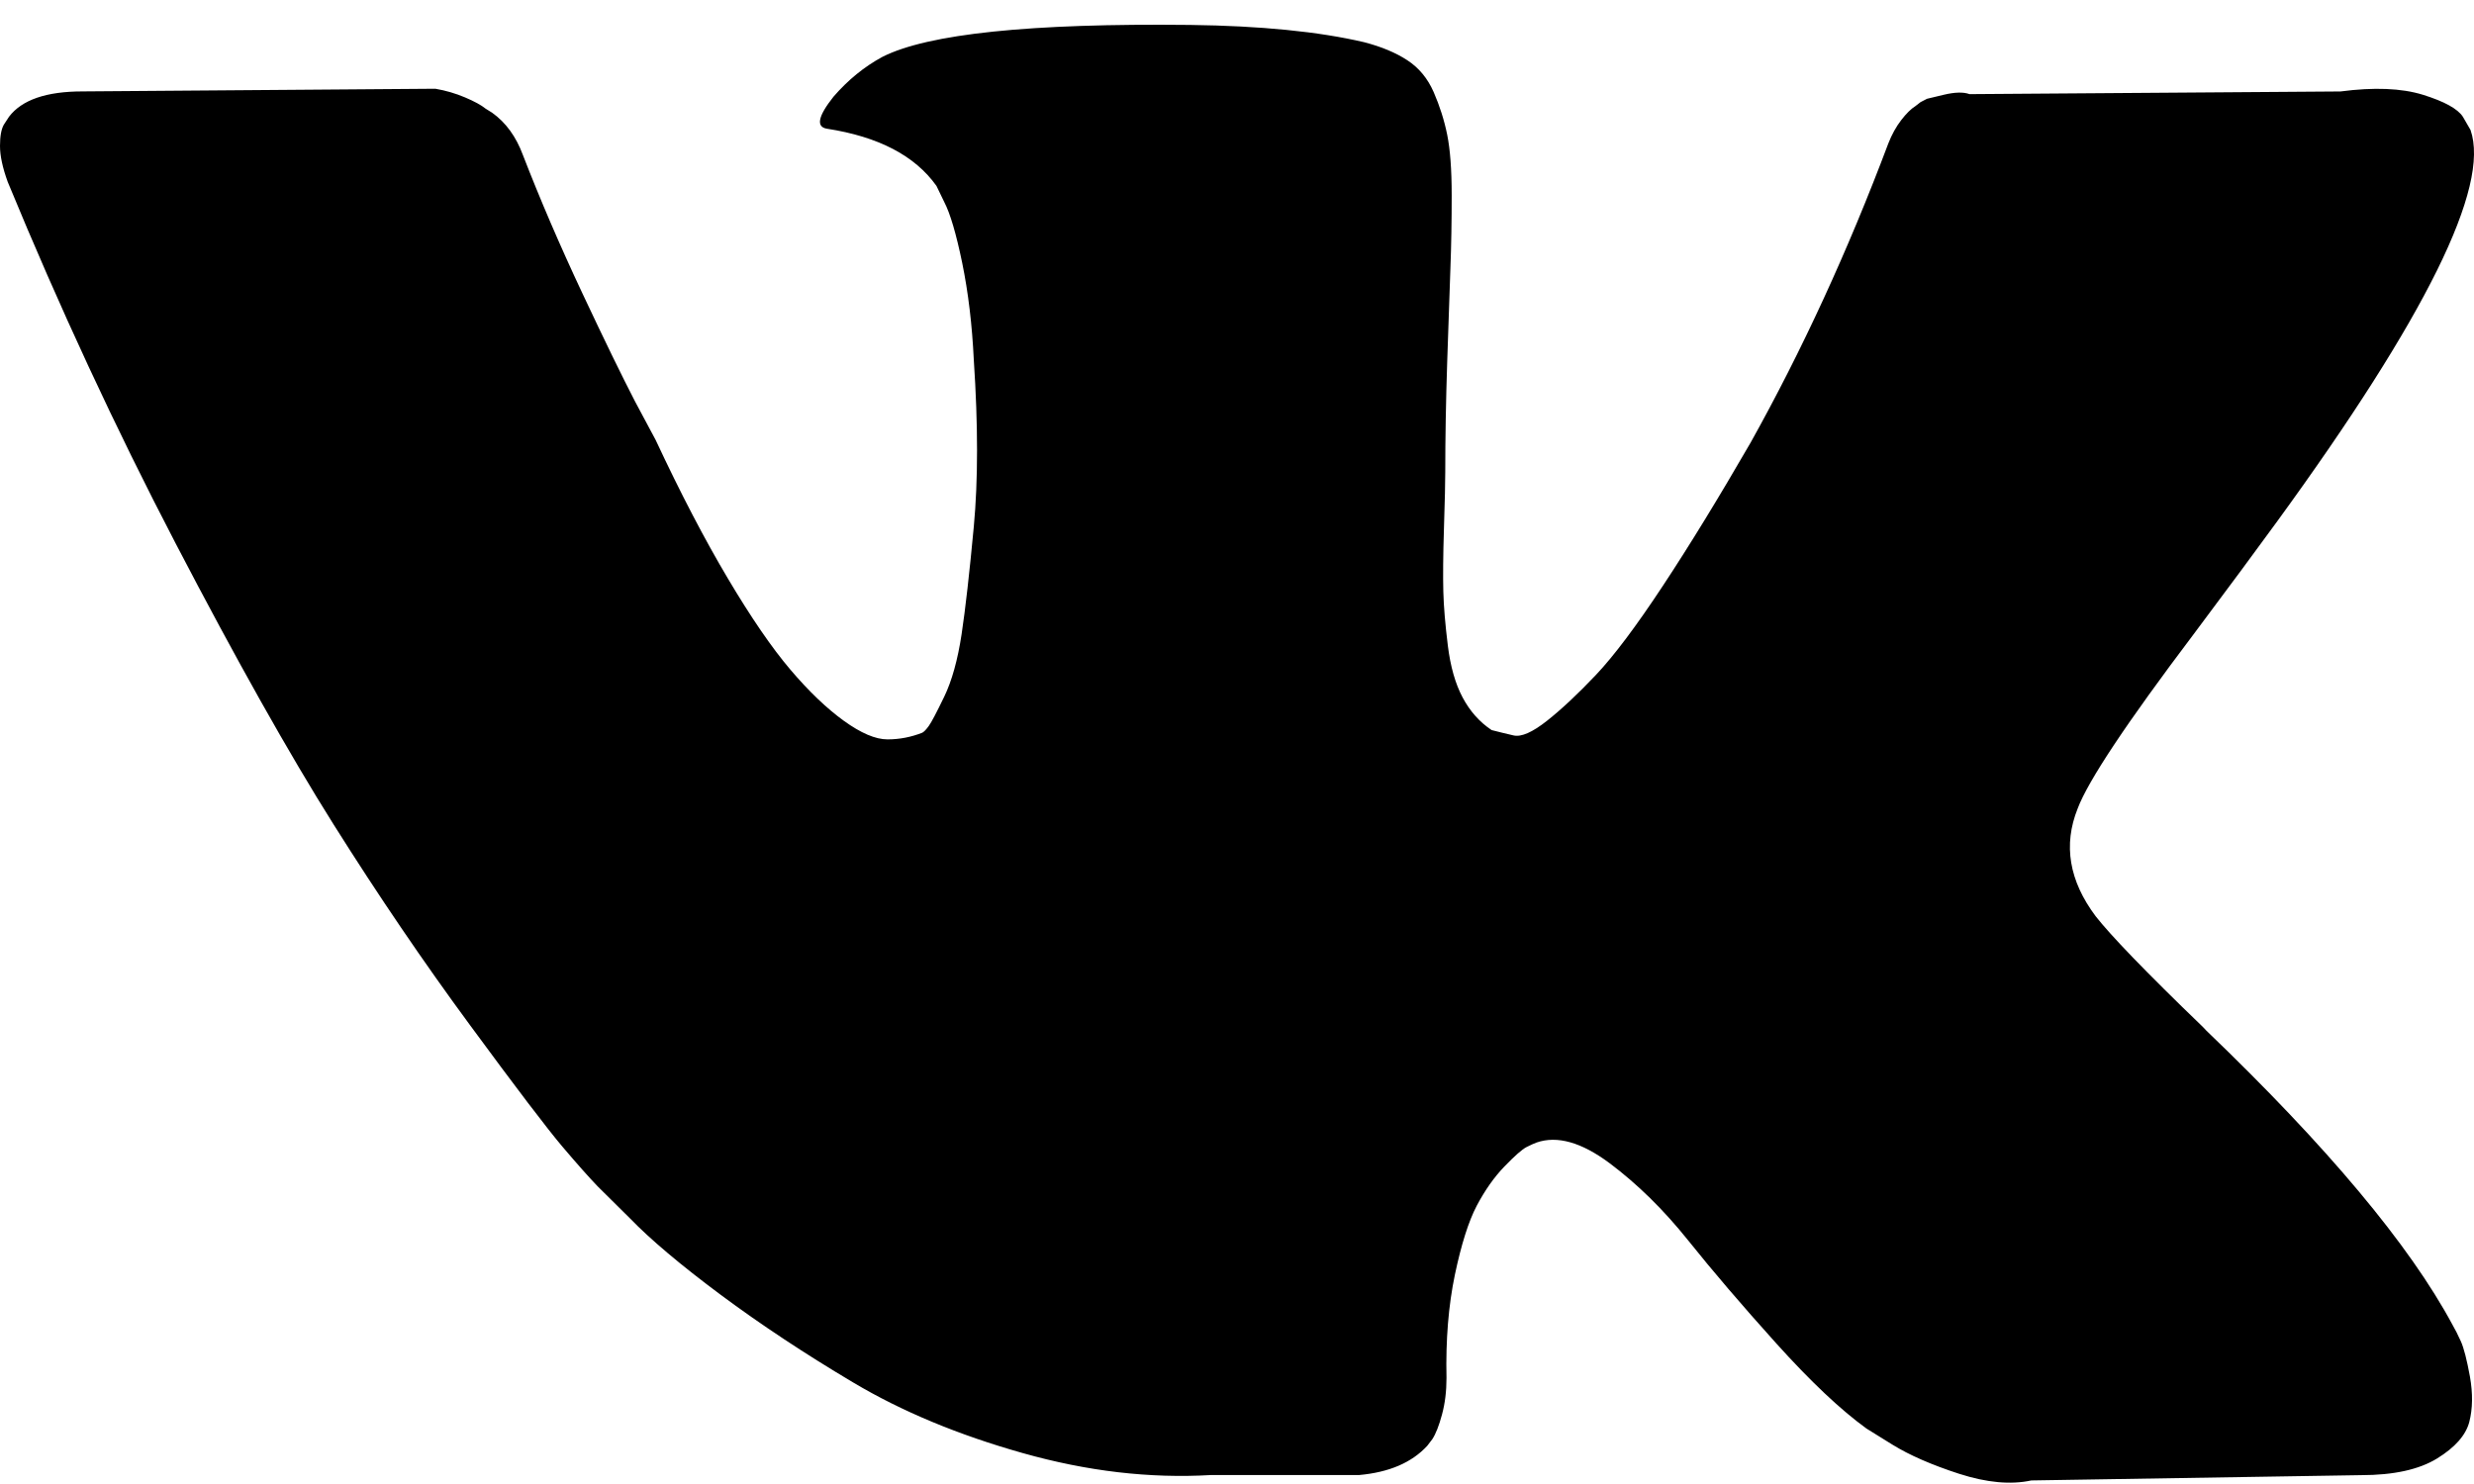 <?xml version="1.0" encoding="UTF-8"?>
<svg width="50px" height="30px" viewBox="0 0 50 30" version="1.1" xmlns="http://www.w3.org/2000/svg" xmlns:xlink="http://www.w3.org/1999/xlink">
    <!-- Generator: Sketch 42 (36781) - http://www.bohemiancoding.com/sketch -->
    <title>Shape</title>
    <desc>Created with Sketch.</desc>
    <defs></defs>
    <g id="Page-1" stroke="none" stroke-width="1" fill="none" fill-rule="evenodd">
        <g id="VK" fill-rule="nonzero" fill="#000000">
            <g id="Capa_1">
                <path d="M49.735,27.117 C49.674,26.982 49.618,26.871 49.565,26.781 C48.698,25.167 47.04,23.186 44.593,20.837 L44.516,20.756 C43.353,19.636 42.649,18.9 42.355,18.524 C41.816,17.806 41.695,17.08 41.99,16.345 C42.198,15.789 42.979,14.615 44.333,12.822 C45.044,11.871 45.608,11.11 46.025,10.536 C49.027,6.411 50.329,3.776 49.93,2.628 L49.775,2.36 C49.67,2.199 49.401,2.051 48.968,1.916 C48.534,1.782 47.978,1.76 47.301,1.849 L39.804,1.903 C39.683,1.858 39.509,1.862 39.283,1.916 C39.058,1.97 38.945,1.997 38.945,1.997 L38.814,2.065 L38.711,2.145 C38.624,2.199 38.528,2.293 38.424,2.428 C38.321,2.562 38.234,2.719 38.164,2.898 C37.348,5.068 36.42,7.085 35.379,8.95 C34.736,10.062 34.147,11.025 33.608,11.841 C33.07,12.657 32.619,13.258 32.255,13.643 C31.89,14.028 31.561,14.337 31.265,14.571 C30.97,14.804 30.745,14.903 30.589,14.867 C30.432,14.831 30.285,14.795 30.146,14.759 C29.903,14.597 29.708,14.378 29.56,14.1 C29.412,13.822 29.313,13.472 29.261,13.051 C29.209,12.629 29.178,12.267 29.17,11.962 C29.162,11.657 29.165,11.226 29.183,10.67 C29.201,10.114 29.209,9.738 29.209,9.541 C29.209,8.859 29.222,8.12 29.248,7.322 C29.274,6.524 29.295,5.892 29.313,5.426 C29.331,4.96 29.339,4.467 29.339,3.947 C29.339,3.427 29.308,3.019 29.248,2.723 C29.188,2.427 29.096,2.14 28.975,1.862 C28.853,1.584 28.675,1.369 28.441,1.217 C28.207,1.064 27.916,0.943 27.569,0.853 C26.649,0.638 25.478,0.522 24.055,0.504 C20.827,0.468 18.753,0.683 17.833,1.15 C17.468,1.347 17.138,1.616 16.844,1.956 C16.531,2.351 16.488,2.566 16.713,2.602 C17.755,2.763 18.492,3.148 18.926,3.758 L19.082,4.081 C19.204,4.314 19.325,4.727 19.447,5.318 C19.568,5.91 19.647,6.564 19.681,7.281 C19.768,8.59 19.768,9.711 19.681,10.643 C19.594,11.576 19.512,12.302 19.434,12.822 C19.355,13.342 19.238,13.763 19.082,14.086 C18.926,14.409 18.822,14.606 18.77,14.677 C18.718,14.749 18.674,14.794 18.64,14.812 C18.414,14.901 18.18,14.947 17.937,14.947 C17.694,14.947 17.399,14.821 17.052,14.57 C16.705,14.319 16.345,13.974 15.971,13.534 C15.598,13.095 15.177,12.481 14.709,11.692 C14.24,10.903 13.754,9.971 13.251,8.895 L12.834,8.115 C12.574,7.613 12.218,6.882 11.767,5.923 C11.316,4.963 10.917,4.035 10.57,3.139 C10.431,2.762 10.223,2.476 9.945,2.278 L9.815,2.197 C9.728,2.126 9.589,2.05 9.398,1.969 C9.207,1.888 9.008,1.83 8.799,1.794 L1.666,1.848 C0.938,1.848 0.443,2.018 0.183,2.359 L0.078,2.52 C0.026,2.61 0,2.753 0,2.951 C0,3.148 0.052,3.39 0.156,3.677 C1.198,6.205 2.33,8.644 3.553,10.992 C4.777,13.341 5.84,15.233 6.742,16.667 C7.645,18.102 8.565,19.456 9.502,20.728 C10.439,22.002 11.059,22.817 11.363,23.176 C11.667,23.535 11.906,23.803 12.079,23.983 L12.73,24.628 C13.147,25.059 13.758,25.574 14.565,26.175 C15.372,26.775 16.266,27.367 17.247,27.95 C18.227,28.533 19.368,29.008 20.67,29.375 C21.972,29.743 23.239,29.891 24.471,29.819 L27.465,29.819 C28.072,29.765 28.532,29.568 28.845,29.228 L28.948,29.093 C29.018,28.986 29.083,28.819 29.143,28.596 C29.204,28.372 29.234,28.125 29.234,27.856 C29.217,27.085 29.274,26.391 29.403,25.772 C29.533,25.154 29.681,24.687 29.846,24.373 C30.012,24.06 30.198,23.795 30.406,23.58 C30.614,23.365 30.762,23.235 30.849,23.19 C30.936,23.145 31.005,23.115 31.057,23.096 C31.473,22.953 31.963,23.092 32.528,23.513 C33.092,23.935 33.621,24.455 34.116,25.073 C34.611,25.692 35.205,26.387 35.899,27.158 C36.594,27.929 37.201,28.502 37.722,28.879 L38.242,29.202 C38.59,29.417 39.041,29.614 39.596,29.794 C40.151,29.973 40.637,30.018 41.054,29.928 L47.718,29.821 C48.377,29.821 48.89,29.708 49.254,29.484 C49.618,29.26 49.835,29.013 49.905,28.745 C49.974,28.476 49.978,28.171 49.918,27.83 C49.856,27.49 49.795,27.252 49.735,27.117 Z" id="Shape"></path>
            </g>
        </g>
    </g>
</svg>